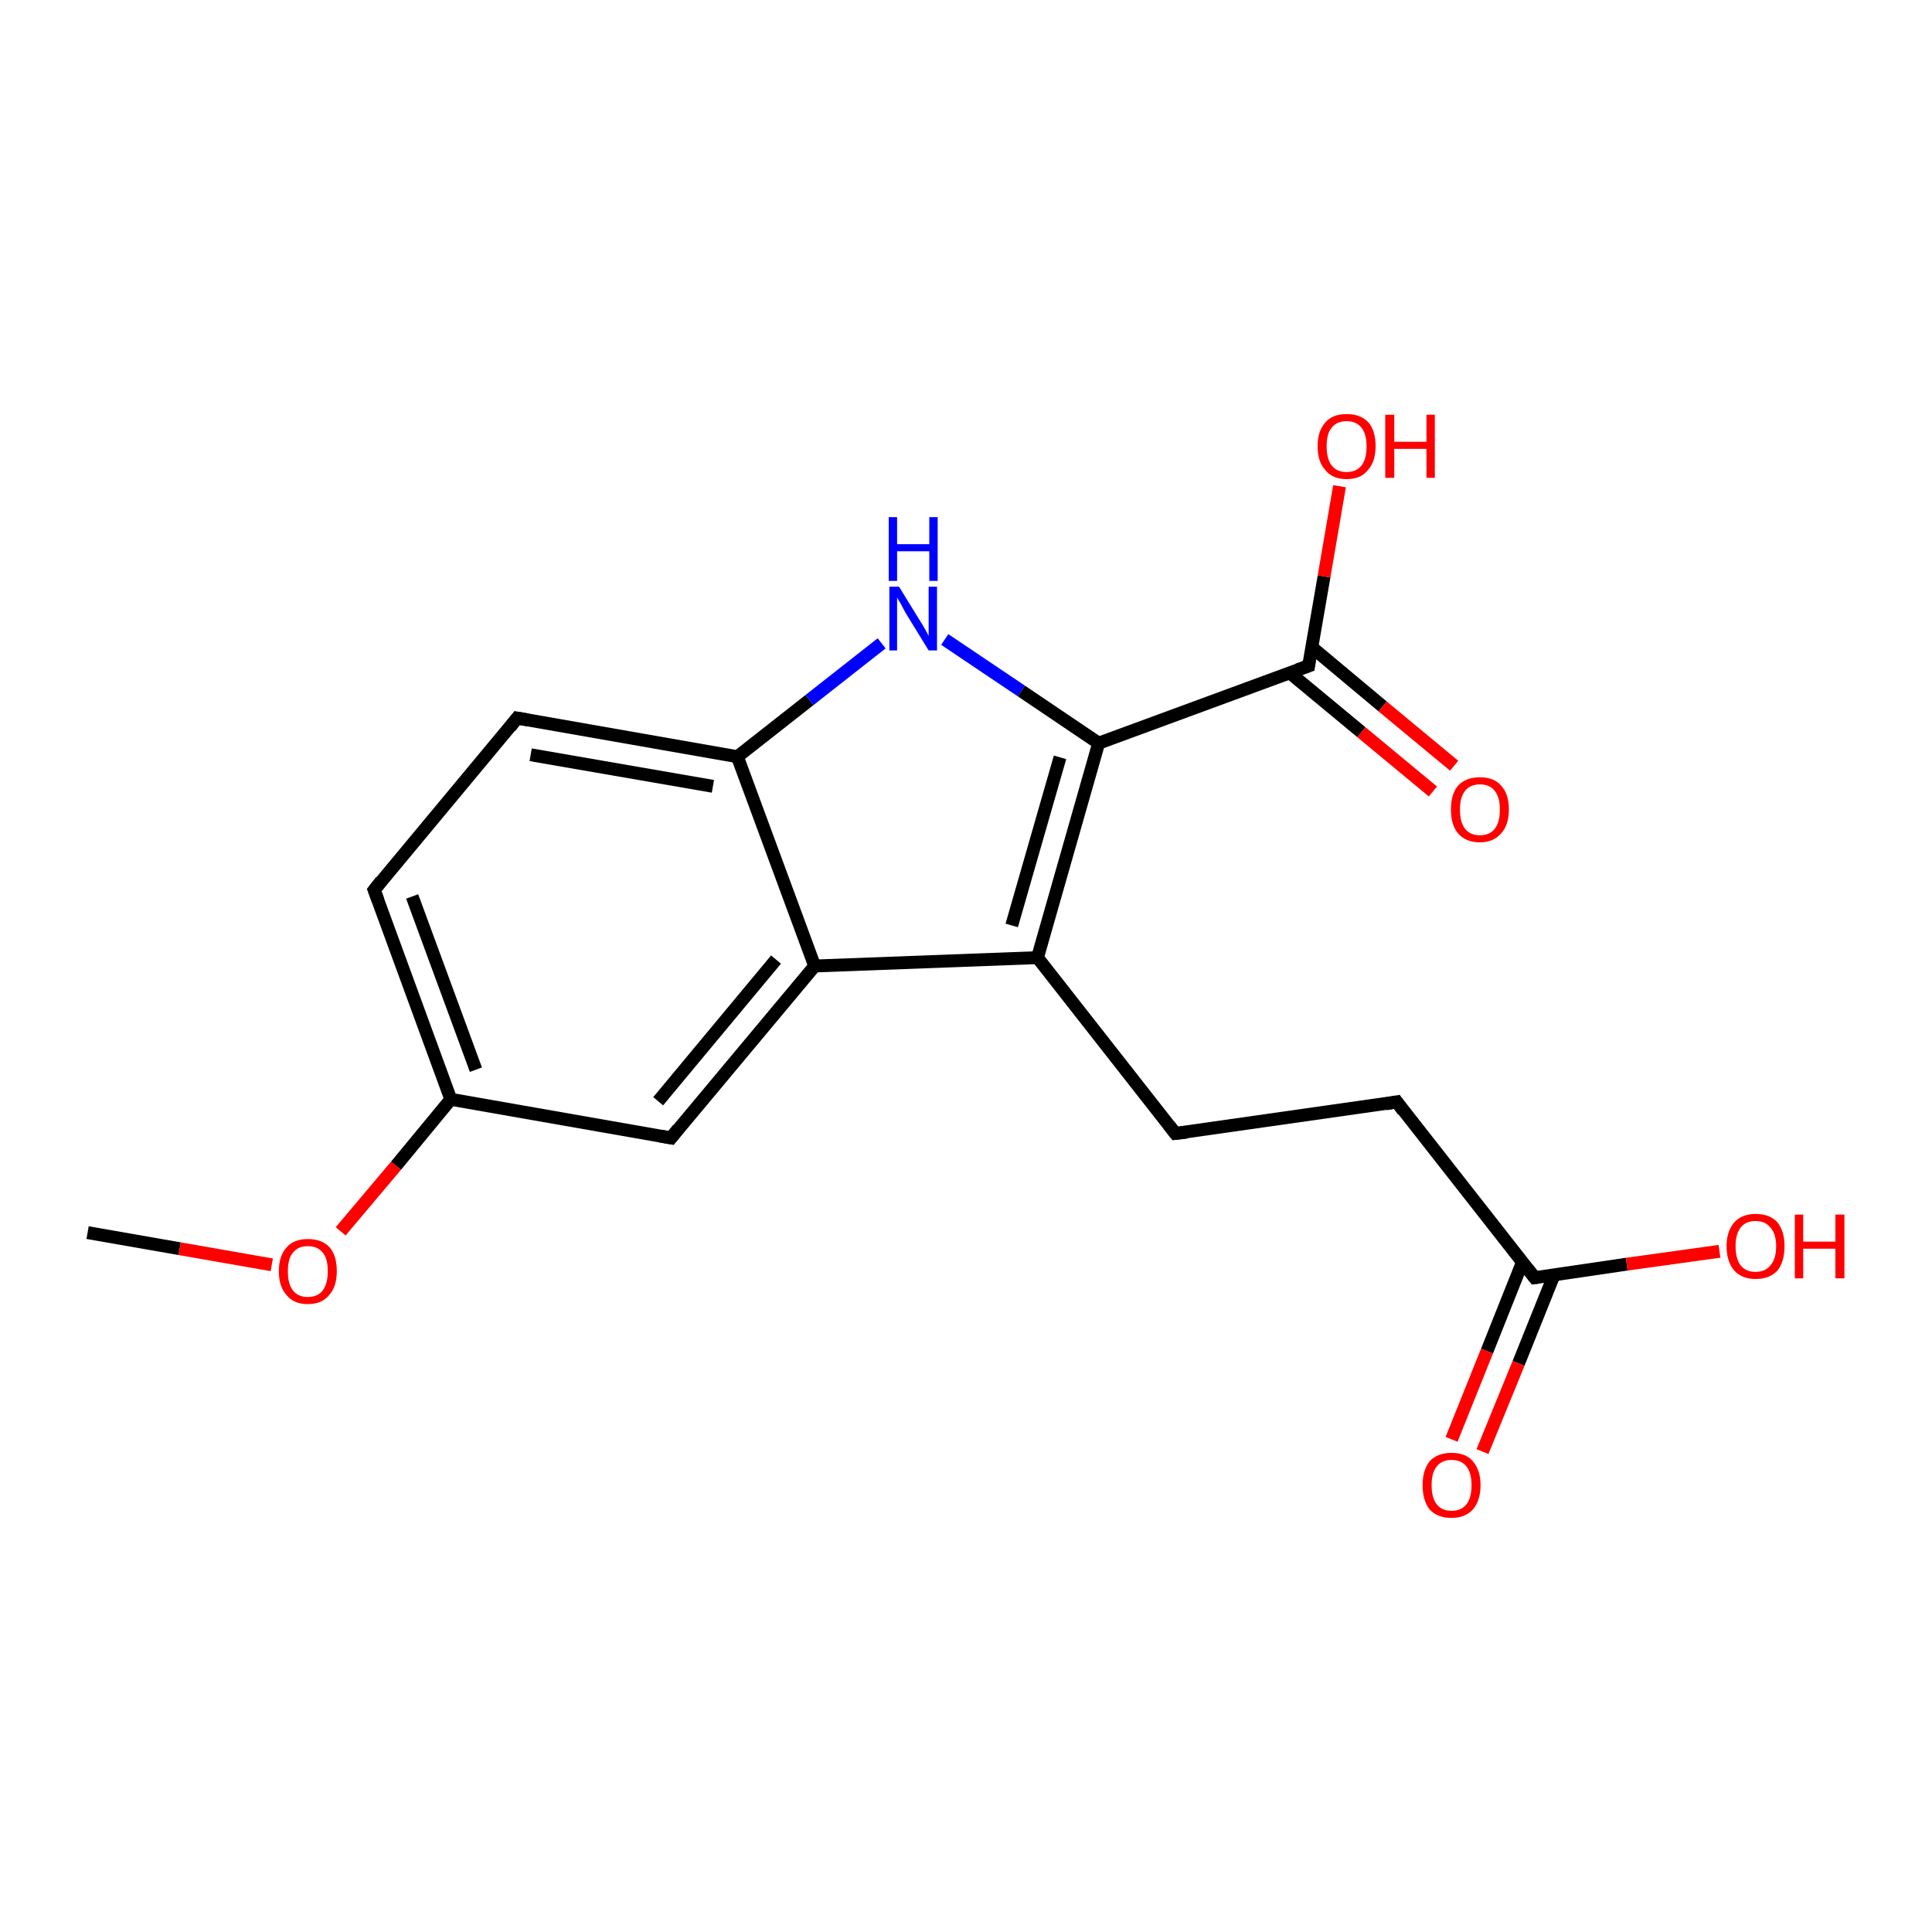 <?xml version='1.0' encoding='iso-8859-1'?>
<svg version='1.1' baseProfile='full'
              xmlns='http://www.w3.org/2000/svg'
                      xmlns:rdkit='http://www.rdkit.org/xml'
                      xmlns:xlink='http://www.w3.org/1999/xlink'
                  xml:space='preserve'
width='300px' height='300px' viewBox='0 0 300 300'>
<!-- END OF HEADER -->
<rect style='opacity:1.0;fill:#FFFFFF;stroke:none' width='300.0' height='300.0' x='0.0' y='0.0'> </rect>
<path class='bond-0 atom-0 atom-1' d='M 13.6,191.4 L 27.9,193.9' style='fill:none;fill-rule:evenodd;stroke:#000000;stroke-width:2.0px;stroke-linecap:butt;stroke-linejoin:miter;stroke-opacity:1' />
<path class='bond-0 atom-0 atom-1' d='M 27.9,193.9 L 42.2,196.4' style='fill:none;fill-rule:evenodd;stroke:#FF0000;stroke-width:2.0px;stroke-linecap:butt;stroke-linejoin:miter;stroke-opacity:1' />
<path class='bond-1 atom-1 atom-2' d='M 52.9,191.2 L 61.5,181.0' style='fill:none;fill-rule:evenodd;stroke:#FF0000;stroke-width:2.0px;stroke-linecap:butt;stroke-linejoin:miter;stroke-opacity:1' />
<path class='bond-1 atom-1 atom-2' d='M 61.5,181.0 L 70.0,170.7' style='fill:none;fill-rule:evenodd;stroke:#000000;stroke-width:2.0px;stroke-linecap:butt;stroke-linejoin:miter;stroke-opacity:1' />
<path class='bond-2 atom-2 atom-3' d='M 70.0,170.7 L 58.1,138.2' style='fill:none;fill-rule:evenodd;stroke:#000000;stroke-width:2.0px;stroke-linecap:butt;stroke-linejoin:miter;stroke-opacity:1' />
<path class='bond-2 atom-2 atom-3' d='M 73.9,166.1 L 64.0,139.2' style='fill:none;fill-rule:evenodd;stroke:#000000;stroke-width:2.0px;stroke-linecap:butt;stroke-linejoin:miter;stroke-opacity:1' />
<path class='bond-3 atom-3 atom-4' d='M 58.1,138.2 L 80.3,111.5' style='fill:none;fill-rule:evenodd;stroke:#000000;stroke-width:2.0px;stroke-linecap:butt;stroke-linejoin:miter;stroke-opacity:1' />
<path class='bond-4 atom-4 atom-5' d='M 80.3,111.5 L 114.5,117.5' style='fill:none;fill-rule:evenodd;stroke:#000000;stroke-width:2.0px;stroke-linecap:butt;stroke-linejoin:miter;stroke-opacity:1' />
<path class='bond-4 atom-4 atom-5' d='M 82.4,117.2 L 110.7,122.1' style='fill:none;fill-rule:evenodd;stroke:#000000;stroke-width:2.0px;stroke-linecap:butt;stroke-linejoin:miter;stroke-opacity:1' />
<path class='bond-5 atom-5 atom-6' d='M 114.5,117.5 L 125.7,108.7' style='fill:none;fill-rule:evenodd;stroke:#000000;stroke-width:2.0px;stroke-linecap:butt;stroke-linejoin:miter;stroke-opacity:1' />
<path class='bond-5 atom-5 atom-6' d='M 125.7,108.7 L 136.9,99.9' style='fill:none;fill-rule:evenodd;stroke:#0000FF;stroke-width:2.0px;stroke-linecap:butt;stroke-linejoin:miter;stroke-opacity:1' />
<path class='bond-6 atom-6 atom-7' d='M 146.7,99.3 L 158.6,107.3' style='fill:none;fill-rule:evenodd;stroke:#0000FF;stroke-width:2.0px;stroke-linecap:butt;stroke-linejoin:miter;stroke-opacity:1' />
<path class='bond-6 atom-6 atom-7' d='M 158.6,107.3 L 170.6,115.4' style='fill:none;fill-rule:evenodd;stroke:#000000;stroke-width:2.0px;stroke-linecap:butt;stroke-linejoin:miter;stroke-opacity:1' />
<path class='bond-7 atom-7 atom-8' d='M 170.6,115.4 L 203.2,103.4' style='fill:none;fill-rule:evenodd;stroke:#000000;stroke-width:2.0px;stroke-linecap:butt;stroke-linejoin:miter;stroke-opacity:1' />
<path class='bond-8 atom-8 atom-9' d='M 203.2,103.4 L 205.6,89.5' style='fill:none;fill-rule:evenodd;stroke:#000000;stroke-width:2.0px;stroke-linecap:butt;stroke-linejoin:miter;stroke-opacity:1' />
<path class='bond-8 atom-8 atom-9' d='M 205.6,89.5 L 208.0,75.5' style='fill:none;fill-rule:evenodd;stroke:#FF0000;stroke-width:2.0px;stroke-linecap:butt;stroke-linejoin:miter;stroke-opacity:1' />
<path class='bond-9 atom-8 atom-10' d='M 200.3,104.5 L 211.4,113.7' style='fill:none;fill-rule:evenodd;stroke:#000000;stroke-width:2.0px;stroke-linecap:butt;stroke-linejoin:miter;stroke-opacity:1' />
<path class='bond-9 atom-8 atom-10' d='M 211.4,113.7 L 222.5,122.9' style='fill:none;fill-rule:evenodd;stroke:#FF0000;stroke-width:2.0px;stroke-linecap:butt;stroke-linejoin:miter;stroke-opacity:1' />
<path class='bond-9 atom-8 atom-10' d='M 203.7,100.5 L 214.7,109.7' style='fill:none;fill-rule:evenodd;stroke:#000000;stroke-width:2.0px;stroke-linecap:butt;stroke-linejoin:miter;stroke-opacity:1' />
<path class='bond-9 atom-8 atom-10' d='M 214.7,109.7 L 225.8,118.9' style='fill:none;fill-rule:evenodd;stroke:#FF0000;stroke-width:2.0px;stroke-linecap:butt;stroke-linejoin:miter;stroke-opacity:1' />
<path class='bond-10 atom-7 atom-11' d='M 170.6,115.4 L 161.1,148.7' style='fill:none;fill-rule:evenodd;stroke:#000000;stroke-width:2.0px;stroke-linecap:butt;stroke-linejoin:miter;stroke-opacity:1' />
<path class='bond-10 atom-7 atom-11' d='M 164.6,117.6 L 157.1,143.7' style='fill:none;fill-rule:evenodd;stroke:#000000;stroke-width:2.0px;stroke-linecap:butt;stroke-linejoin:miter;stroke-opacity:1' />
<path class='bond-11 atom-11 atom-12' d='M 161.1,148.7 L 182.5,176.0' style='fill:none;fill-rule:evenodd;stroke:#000000;stroke-width:2.0px;stroke-linecap:butt;stroke-linejoin:miter;stroke-opacity:1' />
<path class='bond-12 atom-12 atom-13' d='M 182.5,176.0 L 216.9,171.1' style='fill:none;fill-rule:evenodd;stroke:#000000;stroke-width:2.0px;stroke-linecap:butt;stroke-linejoin:miter;stroke-opacity:1' />
<path class='bond-13 atom-13 atom-14' d='M 216.9,171.1 L 238.3,198.4' style='fill:none;fill-rule:evenodd;stroke:#000000;stroke-width:2.0px;stroke-linecap:butt;stroke-linejoin:miter;stroke-opacity:1' />
<path class='bond-14 atom-14 atom-15' d='M 238.3,198.4 L 252.6,196.3' style='fill:none;fill-rule:evenodd;stroke:#000000;stroke-width:2.0px;stroke-linecap:butt;stroke-linejoin:miter;stroke-opacity:1' />
<path class='bond-14 atom-14 atom-15' d='M 252.6,196.3 L 267.0,194.3' style='fill:none;fill-rule:evenodd;stroke:#FF0000;stroke-width:2.0px;stroke-linecap:butt;stroke-linejoin:miter;stroke-opacity:1' />
<path class='bond-15 atom-14 atom-16' d='M 236.4,196.0 L 230.9,209.8' style='fill:none;fill-rule:evenodd;stroke:#000000;stroke-width:2.0px;stroke-linecap:butt;stroke-linejoin:miter;stroke-opacity:1' />
<path class='bond-15 atom-14 atom-16' d='M 230.9,209.8 L 225.4,223.5' style='fill:none;fill-rule:evenodd;stroke:#FF0000;stroke-width:2.0px;stroke-linecap:butt;stroke-linejoin:miter;stroke-opacity:1' />
<path class='bond-15 atom-14 atom-16' d='M 241.3,198.0 L 235.8,211.7' style='fill:none;fill-rule:evenodd;stroke:#000000;stroke-width:2.0px;stroke-linecap:butt;stroke-linejoin:miter;stroke-opacity:1' />
<path class='bond-15 atom-14 atom-16' d='M 235.8,211.7 L 230.2,225.4' style='fill:none;fill-rule:evenodd;stroke:#FF0000;stroke-width:2.0px;stroke-linecap:butt;stroke-linejoin:miter;stroke-opacity:1' />
<path class='bond-16 atom-11 atom-17' d='M 161.1,148.7 L 126.5,150.0' style='fill:none;fill-rule:evenodd;stroke:#000000;stroke-width:2.0px;stroke-linecap:butt;stroke-linejoin:miter;stroke-opacity:1' />
<path class='bond-17 atom-17 atom-18' d='M 126.5,150.0 L 104.2,176.7' style='fill:none;fill-rule:evenodd;stroke:#000000;stroke-width:2.0px;stroke-linecap:butt;stroke-linejoin:miter;stroke-opacity:1' />
<path class='bond-17 atom-17 atom-18' d='M 120.5,149.0 L 102.2,171.0' style='fill:none;fill-rule:evenodd;stroke:#000000;stroke-width:2.0px;stroke-linecap:butt;stroke-linejoin:miter;stroke-opacity:1' />
<path class='bond-18 atom-18 atom-2' d='M 104.2,176.7 L 70.0,170.7' style='fill:none;fill-rule:evenodd;stroke:#000000;stroke-width:2.0px;stroke-linecap:butt;stroke-linejoin:miter;stroke-opacity:1' />
<path class='bond-19 atom-17 atom-5' d='M 126.5,150.0 L 114.5,117.5' style='fill:none;fill-rule:evenodd;stroke:#000000;stroke-width:2.0px;stroke-linecap:butt;stroke-linejoin:miter;stroke-opacity:1' />
<path d='M 58.7,139.8 L 58.1,138.2 L 59.2,136.8' style='fill:none;stroke:#000000;stroke-width:2.0px;stroke-linecap:butt;stroke-linejoin:miter;stroke-opacity:1;' />
<path d='M 79.2,112.9 L 80.3,111.5 L 82.0,111.8' style='fill:none;stroke:#000000;stroke-width:2.0px;stroke-linecap:butt;stroke-linejoin:miter;stroke-opacity:1;' />
<path d='M 201.5,104.0 L 203.2,103.4 L 203.3,102.7' style='fill:none;stroke:#000000;stroke-width:2.0px;stroke-linecap:butt;stroke-linejoin:miter;stroke-opacity:1;' />
<path d='M 181.5,174.7 L 182.5,176.0 L 184.3,175.8' style='fill:none;stroke:#000000;stroke-width:2.0px;stroke-linecap:butt;stroke-linejoin:miter;stroke-opacity:1;' />
<path d='M 215.2,171.4 L 216.9,171.1 L 217.9,172.5' style='fill:none;stroke:#000000;stroke-width:2.0px;stroke-linecap:butt;stroke-linejoin:miter;stroke-opacity:1;' />
<path d='M 237.2,197.0 L 238.3,198.4 L 239.0,198.3' style='fill:none;stroke:#000000;stroke-width:2.0px;stroke-linecap:butt;stroke-linejoin:miter;stroke-opacity:1;' />
<path d='M 105.3,175.3 L 104.2,176.7 L 102.5,176.4' style='fill:none;stroke:#000000;stroke-width:2.0px;stroke-linecap:butt;stroke-linejoin:miter;stroke-opacity:1;' />
<path class='atom-1' d='M 43.3 197.4
Q 43.3 195.0, 44.5 193.7
Q 45.6 192.4, 47.8 192.4
Q 50.0 192.4, 51.2 193.7
Q 52.3 195.0, 52.3 197.4
Q 52.3 199.8, 51.1 201.1
Q 50.0 202.5, 47.8 202.5
Q 45.6 202.5, 44.5 201.1
Q 43.3 199.8, 43.3 197.4
M 47.8 201.4
Q 49.3 201.4, 50.1 200.4
Q 50.9 199.3, 50.9 197.4
Q 50.9 195.4, 50.1 194.5
Q 49.3 193.5, 47.8 193.5
Q 46.3 193.5, 45.5 194.5
Q 44.7 195.4, 44.7 197.4
Q 44.7 199.4, 45.5 200.4
Q 46.3 201.4, 47.8 201.4
' fill='#FF0000'/>
<path class='atom-6' d='M 139.6 91.1
L 142.8 96.3
Q 143.2 96.9, 143.7 97.8
Q 144.2 98.7, 144.2 98.8
L 144.2 91.1
L 145.5 91.1
L 145.5 101.0
L 144.2 101.0
L 140.7 95.3
Q 140.3 94.6, 139.9 93.8
Q 139.5 93.1, 139.3 92.8
L 139.3 101.0
L 138.1 101.0
L 138.1 91.1
L 139.6 91.1
' fill='#0000FF'/>
<path class='atom-6' d='M 138.0 80.3
L 139.3 80.3
L 139.3 84.5
L 144.3 84.5
L 144.3 80.3
L 145.6 80.3
L 145.6 90.2
L 144.3 90.2
L 144.3 85.6
L 139.3 85.6
L 139.3 90.2
L 138.0 90.2
L 138.0 80.3
' fill='#0000FF'/>
<path class='atom-9' d='M 204.6 69.3
Q 204.6 66.9, 205.8 65.6
Q 206.9 64.3, 209.1 64.3
Q 211.3 64.3, 212.5 65.6
Q 213.6 66.9, 213.6 69.3
Q 213.6 71.7, 212.4 73.0
Q 211.3 74.4, 209.1 74.4
Q 206.9 74.4, 205.8 73.0
Q 204.6 71.7, 204.6 69.3
M 209.1 73.3
Q 210.6 73.3, 211.4 72.3
Q 212.2 71.3, 212.2 69.3
Q 212.2 67.4, 211.4 66.4
Q 210.6 65.4, 209.1 65.4
Q 207.6 65.4, 206.8 66.4
Q 206.0 67.3, 206.0 69.3
Q 206.0 71.3, 206.8 72.3
Q 207.6 73.3, 209.1 73.3
' fill='#FF0000'/>
<path class='atom-9' d='M 215.1 64.4
L 216.5 64.4
L 216.5 68.6
L 221.5 68.6
L 221.5 64.4
L 222.8 64.4
L 222.8 74.2
L 221.5 74.2
L 221.5 69.7
L 216.5 69.7
L 216.5 74.2
L 215.1 74.2
L 215.1 64.4
' fill='#FF0000'/>
<path class='atom-10' d='M 225.3 125.7
Q 225.3 123.3, 226.4 122.0
Q 227.6 120.7, 229.8 120.7
Q 232.0 120.7, 233.1 122.0
Q 234.3 123.3, 234.3 125.7
Q 234.3 128.1, 233.1 129.4
Q 231.9 130.8, 229.8 130.8
Q 227.6 130.8, 226.4 129.4
Q 225.3 128.1, 225.3 125.7
M 229.8 129.7
Q 231.3 129.7, 232.1 128.7
Q 232.9 127.7, 232.9 125.7
Q 232.9 123.8, 232.1 122.8
Q 231.3 121.8, 229.8 121.8
Q 228.3 121.8, 227.5 122.8
Q 226.7 123.8, 226.7 125.7
Q 226.7 127.7, 227.5 128.7
Q 228.3 129.7, 229.8 129.7
' fill='#FF0000'/>
<path class='atom-15' d='M 268.1 193.5
Q 268.1 191.2, 269.3 189.8
Q 270.5 188.5, 272.6 188.5
Q 274.8 188.5, 276.0 189.8
Q 277.1 191.2, 277.1 193.5
Q 277.1 195.9, 276.0 197.3
Q 274.8 198.6, 272.6 198.6
Q 270.5 198.6, 269.3 197.3
Q 268.1 195.9, 268.1 193.5
M 272.6 197.5
Q 274.1 197.5, 274.9 196.5
Q 275.8 195.5, 275.8 193.5
Q 275.8 191.6, 274.9 190.6
Q 274.1 189.6, 272.6 189.6
Q 271.1 189.6, 270.3 190.6
Q 269.5 191.6, 269.5 193.5
Q 269.5 195.5, 270.3 196.5
Q 271.1 197.5, 272.6 197.5
' fill='#FF0000'/>
<path class='atom-15' d='M 278.7 188.6
L 280.0 188.6
L 280.0 192.8
L 285.0 192.8
L 285.0 188.6
L 286.4 188.6
L 286.4 198.5
L 285.0 198.5
L 285.0 193.9
L 280.0 193.9
L 280.0 198.5
L 278.7 198.5
L 278.7 188.6
' fill='#FF0000'/>
<path class='atom-16' d='M 220.9 230.6
Q 220.9 228.3, 222.0 226.9
Q 223.2 225.6, 225.4 225.6
Q 227.6 225.6, 228.7 226.9
Q 229.9 228.3, 229.9 230.6
Q 229.9 233.0, 228.7 234.4
Q 227.5 235.7, 225.4 235.7
Q 223.2 235.7, 222.0 234.4
Q 220.9 233.0, 220.9 230.6
M 225.4 234.6
Q 226.9 234.6, 227.7 233.6
Q 228.5 232.6, 228.5 230.6
Q 228.5 228.7, 227.7 227.7
Q 226.9 226.7, 225.4 226.7
Q 223.9 226.7, 223.1 227.7
Q 222.3 228.7, 222.3 230.6
Q 222.3 232.6, 223.1 233.6
Q 223.9 234.6, 225.4 234.6
' fill='#FF0000'/>
</svg>
